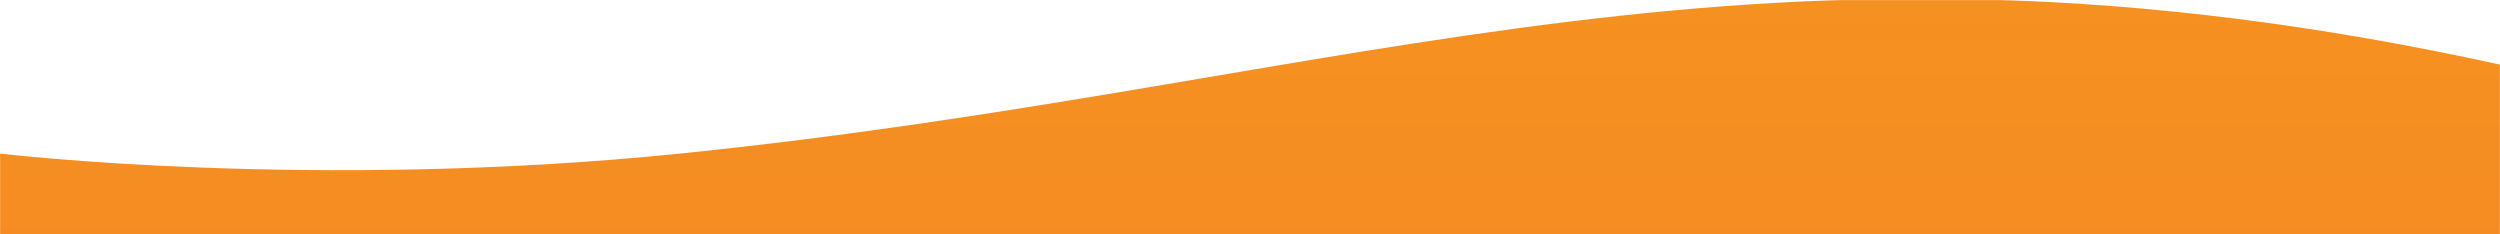 <svg width="1920" height="180" viewBox="0 0 1920 180" fill="none" xmlns="http://www.w3.org/2000/svg">
<mask id="mask0" mask-type="alpha" maskUnits="userSpaceOnUse" x="0" y="0" width="1920" height="180">
<rect width="1920" height="180" fill="#C4C4C4"/>
</mask>
<g mask="url(#mask0)">
<path d="M0.001 117.943L0.005 2105.01L1920 2105.01L1920 49.625C1349.12 -75.589 1048.21 64.296 522.24 117.943C240.641 146.665 0.001 117.943 0.001 117.943Z" fill="url(#paint0_linear)"/>
</g>
<defs>
<linearGradient id="paint0_linear" x1="1845.33" y1="-1" x2="1845.33" y2="2284.41" gradientUnits="userSpaceOnUse">
<stop stop-color="#F59120"/>
<stop offset="1" stop-color="#FA5645"/>
</linearGradient>
</defs>
</svg>
